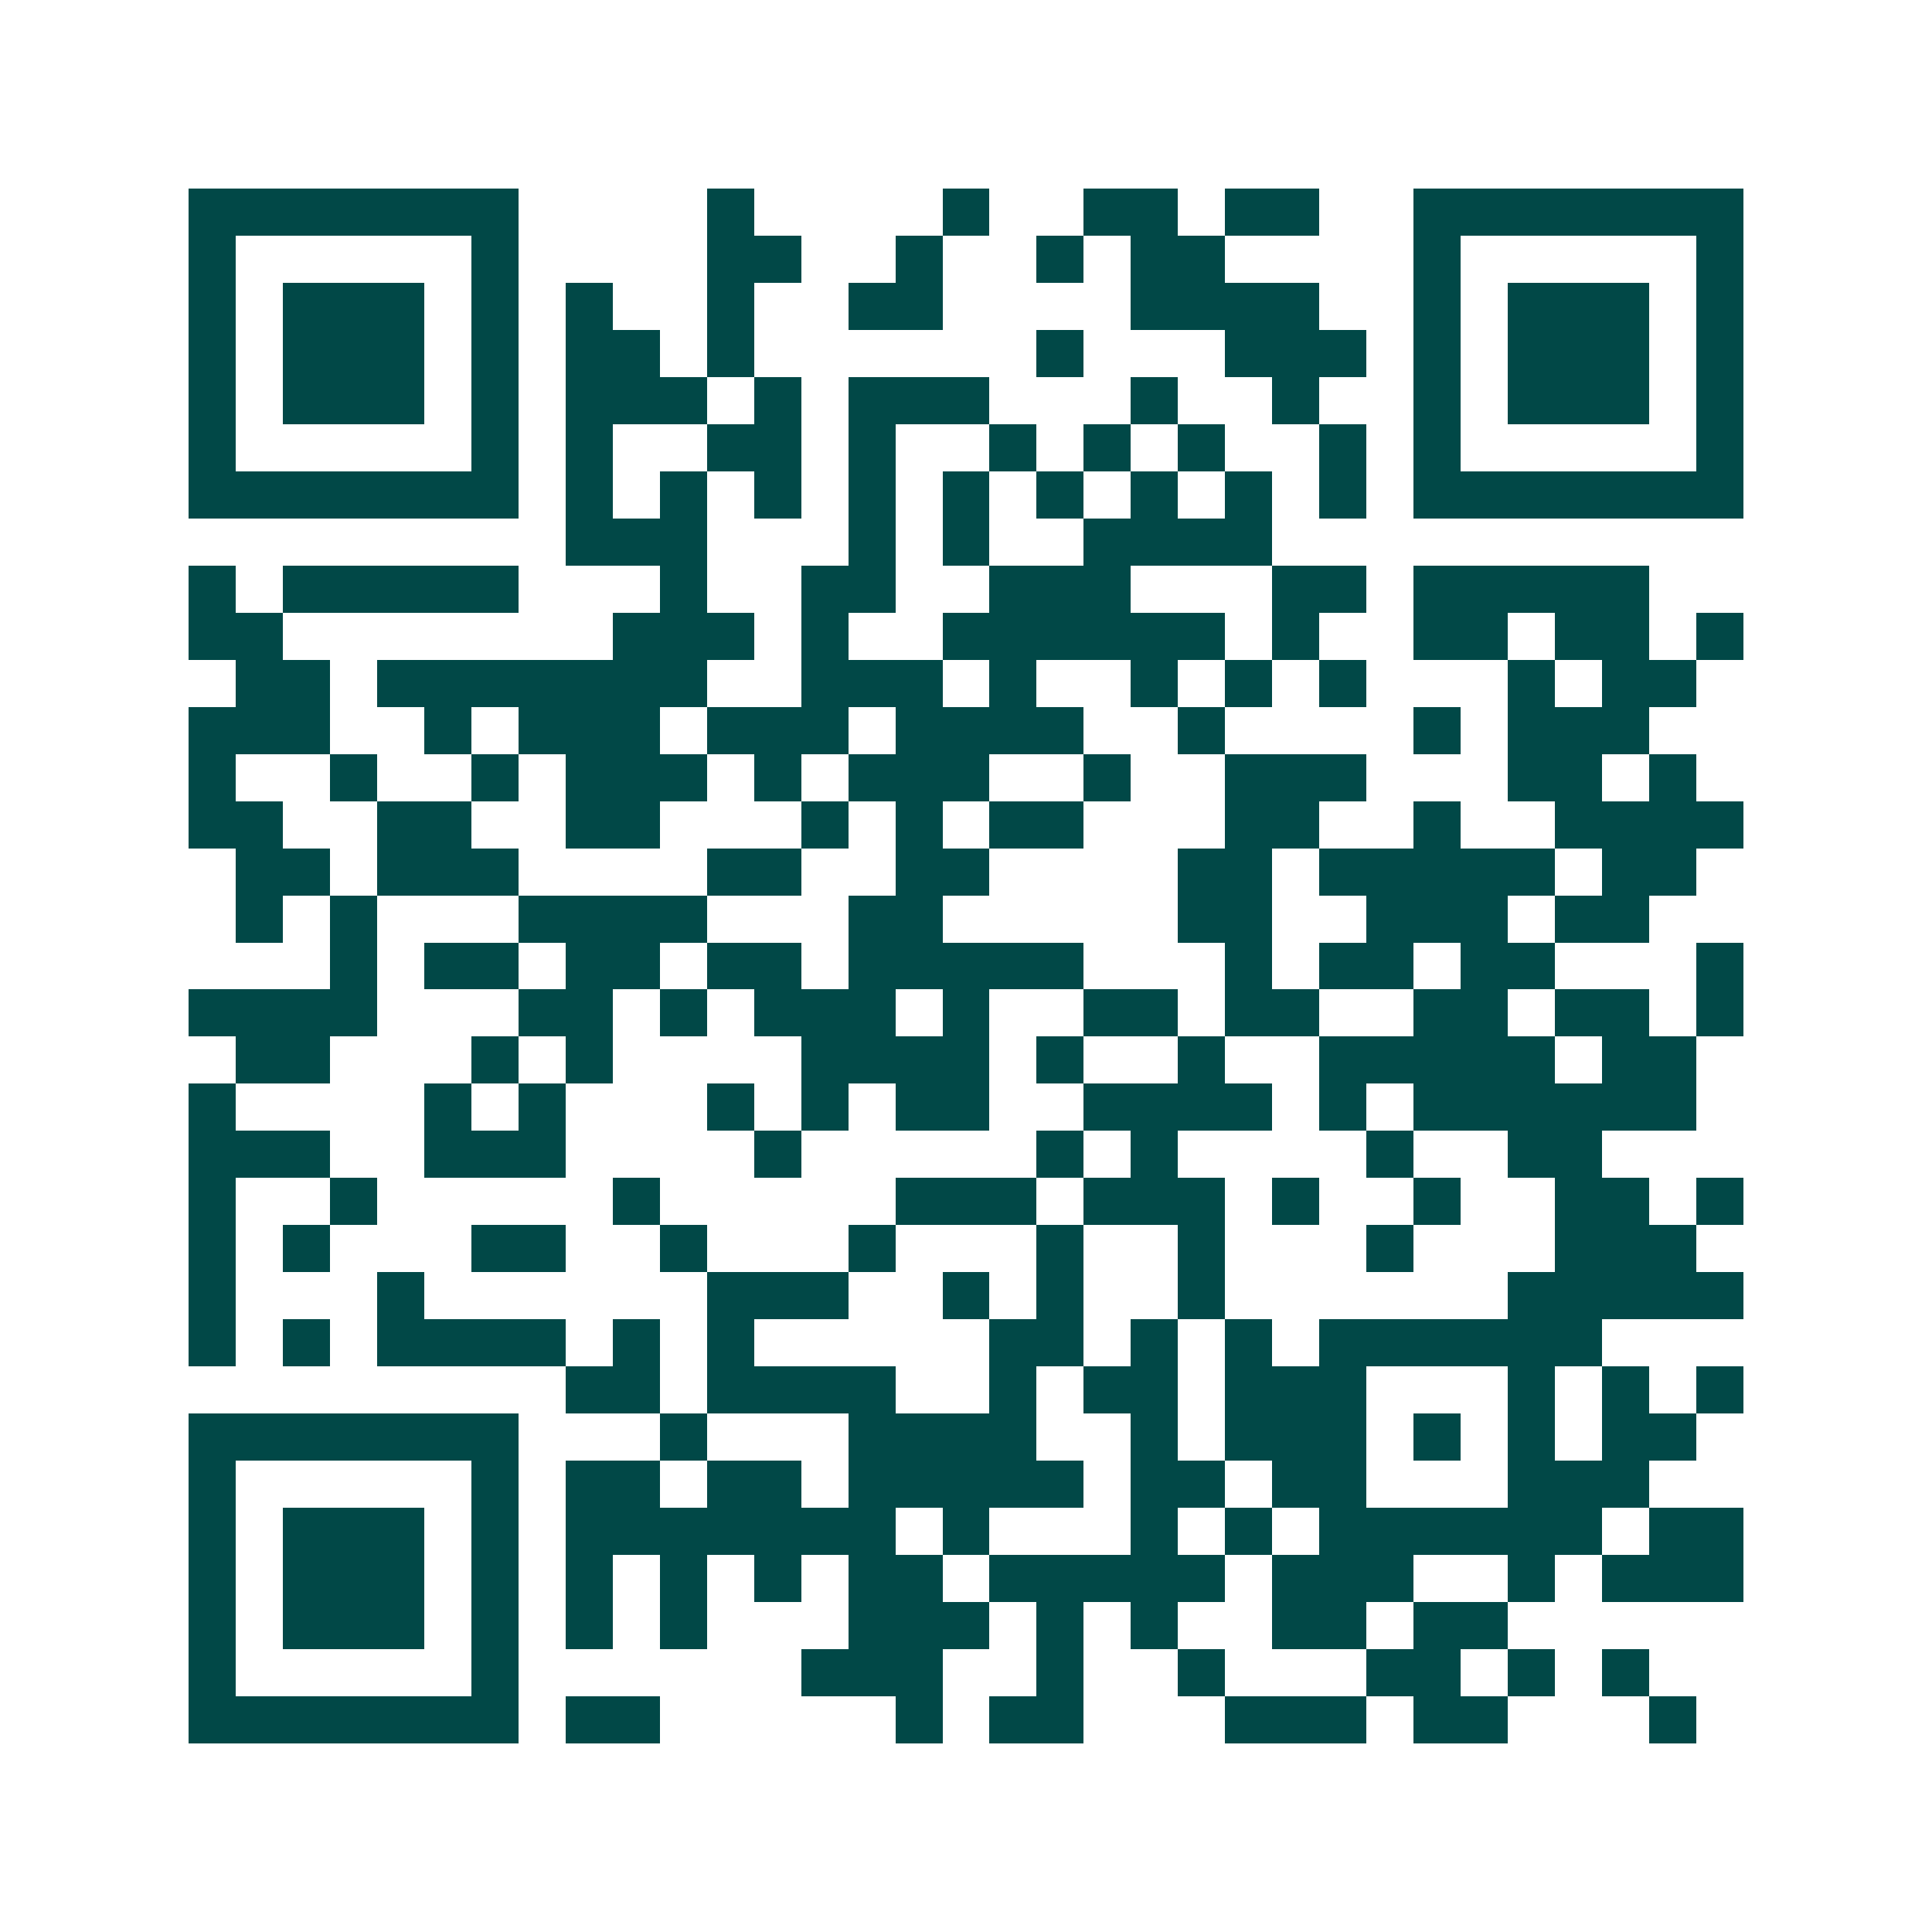 <svg xmlns="http://www.w3.org/2000/svg" width="200" height="200" viewBox="0 0 41 41" shape-rendering="crispEdges"><path fill="#ffffff" d="M0 0h41v41H0z"/><path stroke="#014847" d="M4 4.5h7m4 0h1m4 0h1m2 0h2m1 0h2m2 0h7M4 5.5h1m5 0h1m4 0h2m2 0h1m2 0h1m1 0h2m4 0h1m5 0h1M4 6.5h1m1 0h3m1 0h1m1 0h1m2 0h1m2 0h2m4 0h4m2 0h1m1 0h3m1 0h1M4 7.5h1m1 0h3m1 0h1m1 0h2m1 0h1m6 0h1m3 0h3m1 0h1m1 0h3m1 0h1M4 8.5h1m1 0h3m1 0h1m1 0h3m1 0h1m1 0h3m3 0h1m2 0h1m2 0h1m1 0h3m1 0h1M4 9.5h1m5 0h1m1 0h1m2 0h2m1 0h1m2 0h1m1 0h1m1 0h1m2 0h1m1 0h1m5 0h1M4 10.5h7m1 0h1m1 0h1m1 0h1m1 0h1m1 0h1m1 0h1m1 0h1m1 0h1m1 0h1m1 0h7M12 11.5h3m3 0h1m1 0h1m2 0h4M4 12.5h1m1 0h5m3 0h1m2 0h2m2 0h3m3 0h2m1 0h5M4 13.5h2m7 0h3m1 0h1m2 0h6m1 0h1m2 0h2m1 0h2m1 0h1M5 14.5h2m1 0h7m2 0h3m1 0h1m2 0h1m1 0h1m1 0h1m3 0h1m1 0h2M4 15.5h3m2 0h1m1 0h3m1 0h3m1 0h4m2 0h1m4 0h1m1 0h3M4 16.5h1m2 0h1m2 0h1m1 0h3m1 0h1m1 0h3m2 0h1m2 0h3m3 0h2m1 0h1M4 17.5h2m2 0h2m2 0h2m3 0h1m1 0h1m1 0h2m3 0h2m2 0h1m2 0h4M5 18.5h2m1 0h3m4 0h2m2 0h2m4 0h2m1 0h5m1 0h2M5 19.5h1m1 0h1m3 0h4m3 0h2m5 0h2m2 0h3m1 0h2M7 20.5h1m1 0h2m1 0h2m1 0h2m1 0h5m3 0h1m1 0h2m1 0h2m3 0h1M4 21.5h4m3 0h2m1 0h1m1 0h3m1 0h1m2 0h2m1 0h2m2 0h2m1 0h2m1 0h1M5 22.5h2m3 0h1m1 0h1m4 0h4m1 0h1m2 0h1m2 0h5m1 0h2M4 23.5h1m4 0h1m1 0h1m3 0h1m1 0h1m1 0h2m2 0h4m1 0h1m1 0h6M4 24.5h3m2 0h3m4 0h1m5 0h1m1 0h1m4 0h1m2 0h2M4 25.5h1m2 0h1m5 0h1m5 0h3m1 0h3m1 0h1m2 0h1m2 0h2m1 0h1M4 26.5h1m1 0h1m3 0h2m2 0h1m3 0h1m3 0h1m2 0h1m3 0h1m3 0h3M4 27.5h1m3 0h1m6 0h3m2 0h1m1 0h1m2 0h1m6 0h5M4 28.5h1m1 0h1m1 0h4m1 0h1m1 0h1m5 0h2m1 0h1m1 0h1m1 0h6M12 29.5h2m1 0h4m2 0h1m1 0h2m1 0h3m3 0h1m1 0h1m1 0h1M4 30.5h7m3 0h1m3 0h4m2 0h1m1 0h3m1 0h1m1 0h1m1 0h2M4 31.5h1m5 0h1m1 0h2m1 0h2m1 0h5m1 0h2m1 0h2m3 0h3M4 32.5h1m1 0h3m1 0h1m1 0h7m1 0h1m3 0h1m1 0h1m1 0h6m1 0h2M4 33.5h1m1 0h3m1 0h1m1 0h1m1 0h1m1 0h1m1 0h2m1 0h5m1 0h3m2 0h1m1 0h3M4 34.5h1m1 0h3m1 0h1m1 0h1m1 0h1m3 0h3m1 0h1m1 0h1m2 0h2m1 0h2M4 35.5h1m5 0h1m6 0h3m2 0h1m2 0h1m3 0h2m1 0h1m1 0h1M4 36.5h7m1 0h2m5 0h1m1 0h2m3 0h3m1 0h2m3 0h1"/></svg>
